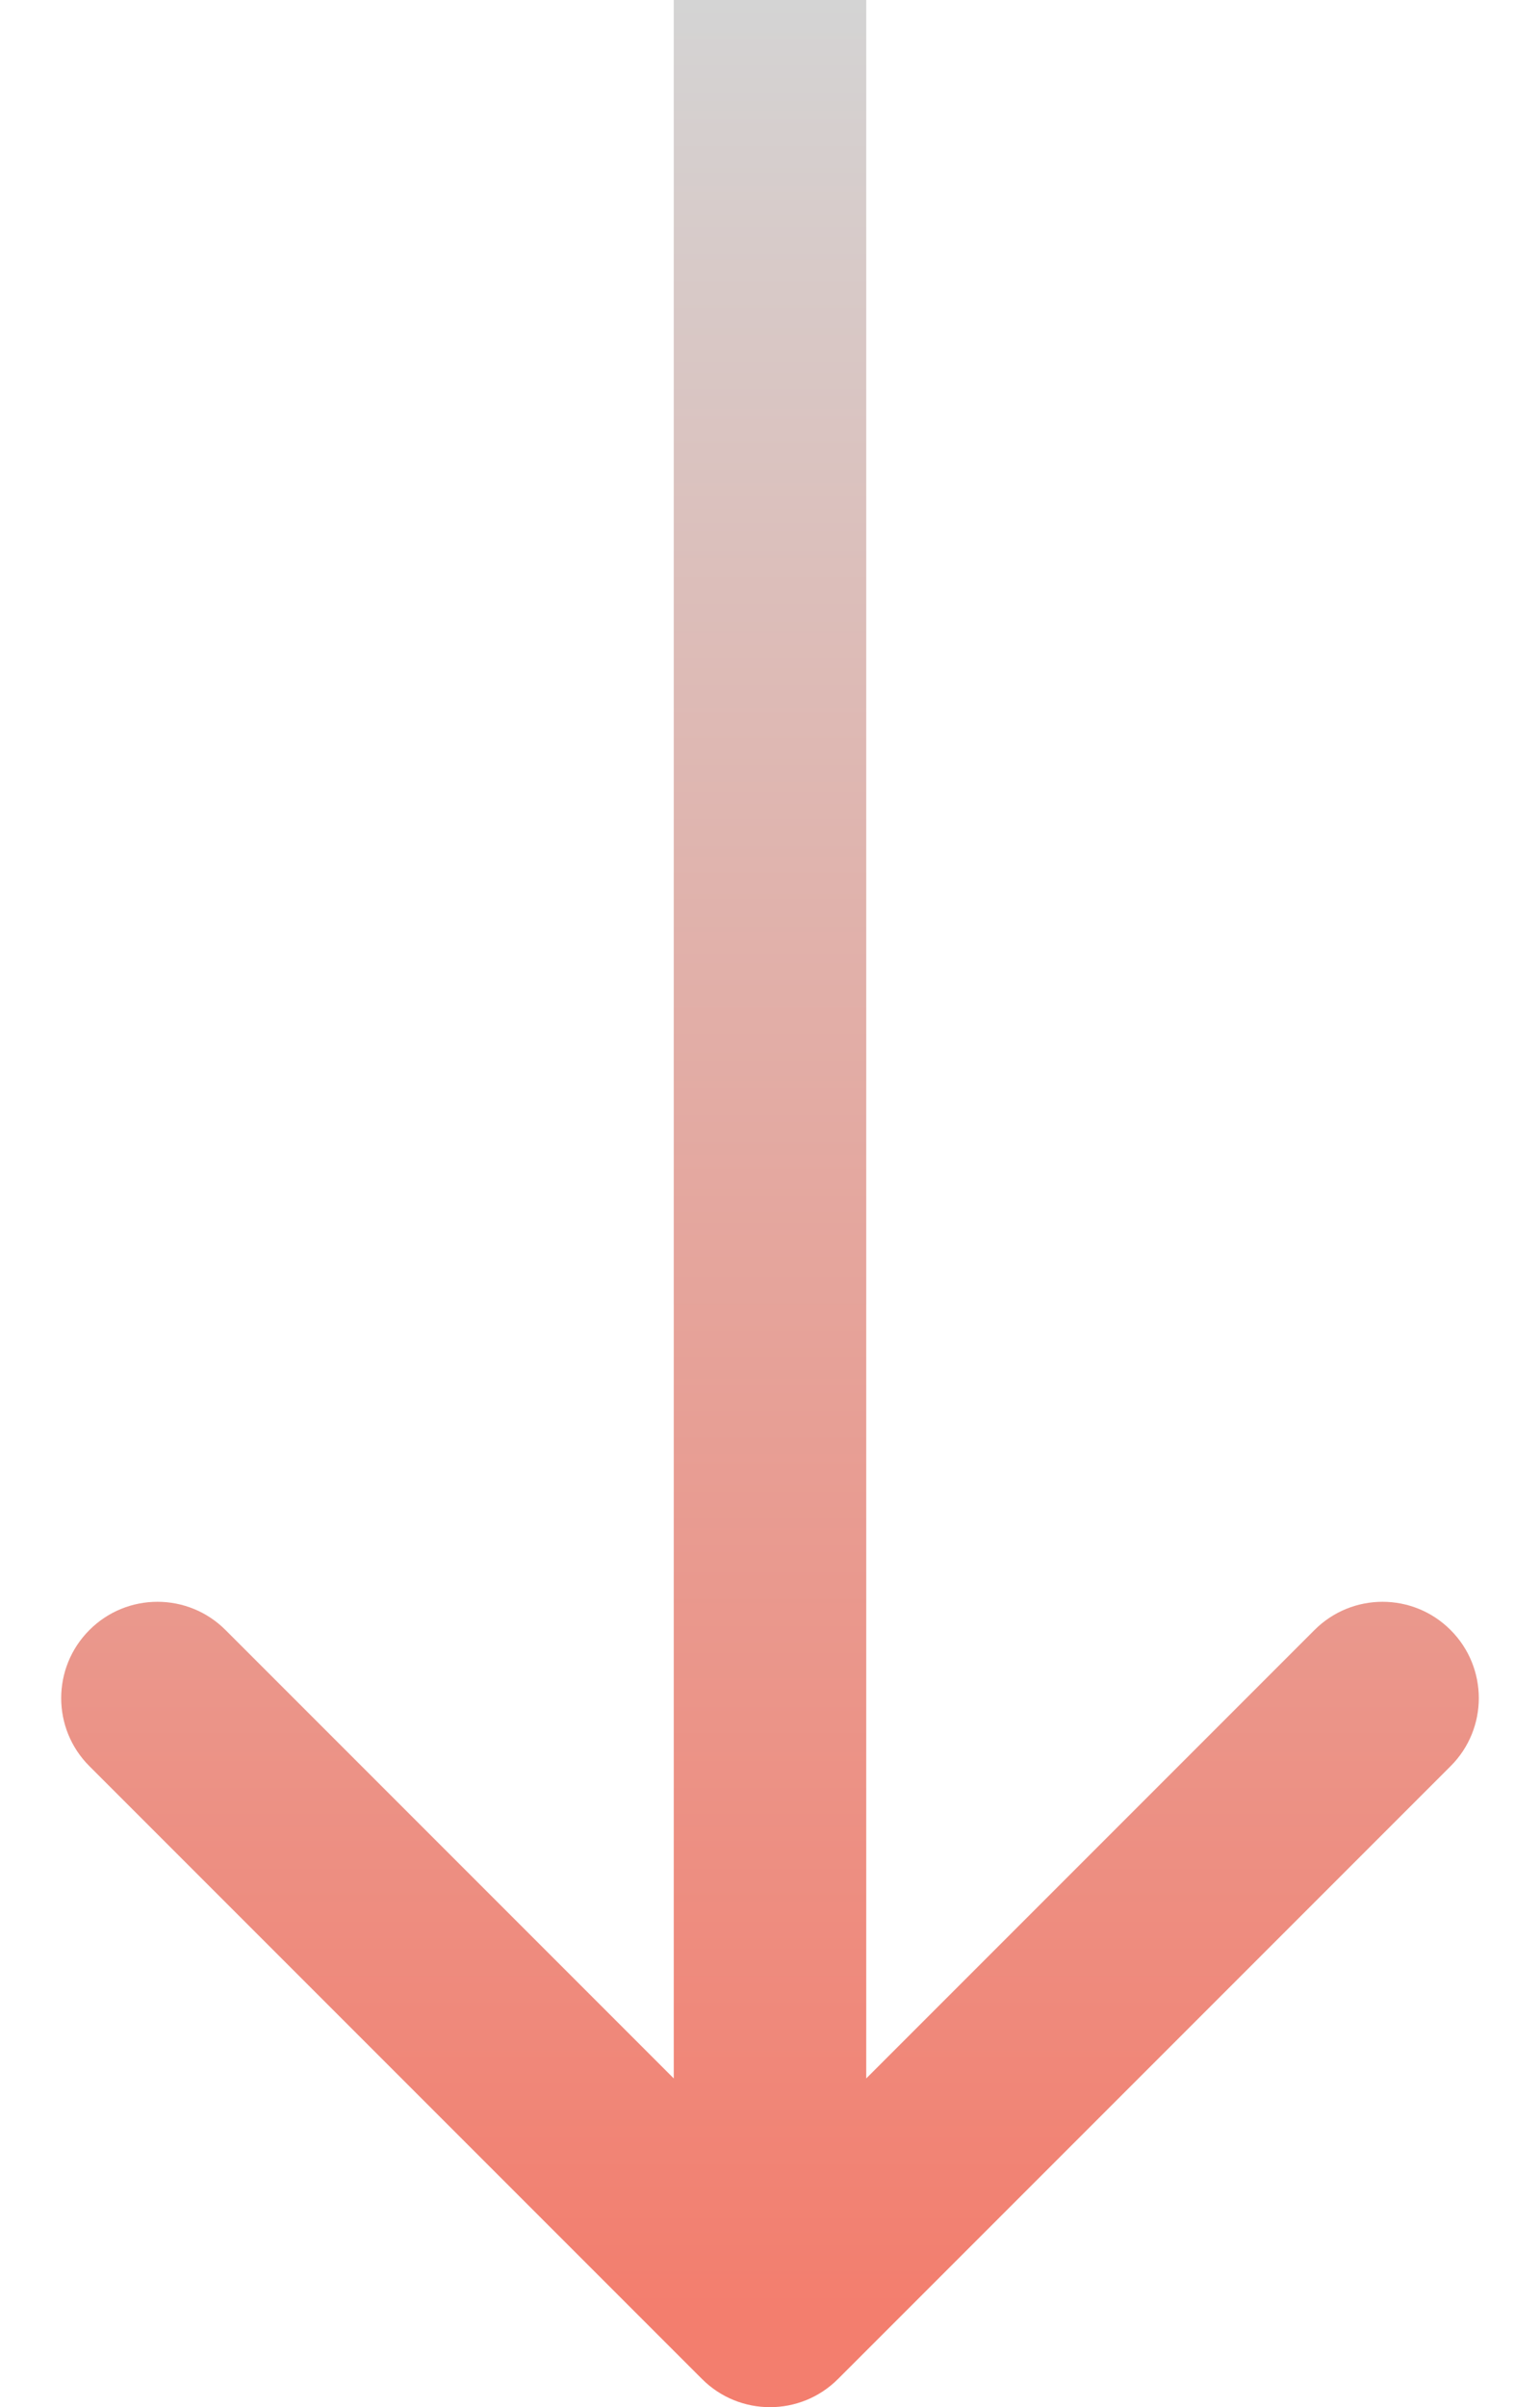 <svg width="16" height="25" viewBox="0 0 16 25" fill="none" xmlns="http://www.w3.org/2000/svg">
<path d="M7.293 24.707C7.683 25.098 8.317 25.098 8.707 24.707L15.071 18.343C15.462 17.953 15.462 17.32 15.071 16.929C14.681 16.538 14.047 16.538 13.657 16.929L8 22.586L2.343 16.929C1.953 16.538 1.319 16.538 0.929 16.929C0.538 17.32 0.538 17.953 0.929 18.343L7.293 24.707ZM8 0L7 -4.37115e-08L7 24L8 24L9 24L9 4.37115e-08L8 0Z" fill="url(#paint0_linear_3614_831)"/>
<defs>
<linearGradient id="paint0_linear_3614_831" x1="7.5" y1="24" x2="7.5" y2="-2.18557e-08" gradientUnits="userSpaceOnUse">
<stop stop-color="#F37E6E"/>
<stop offset="1" stop-color="#D4D4D4"/>
</linearGradient>
</defs>
</svg>
